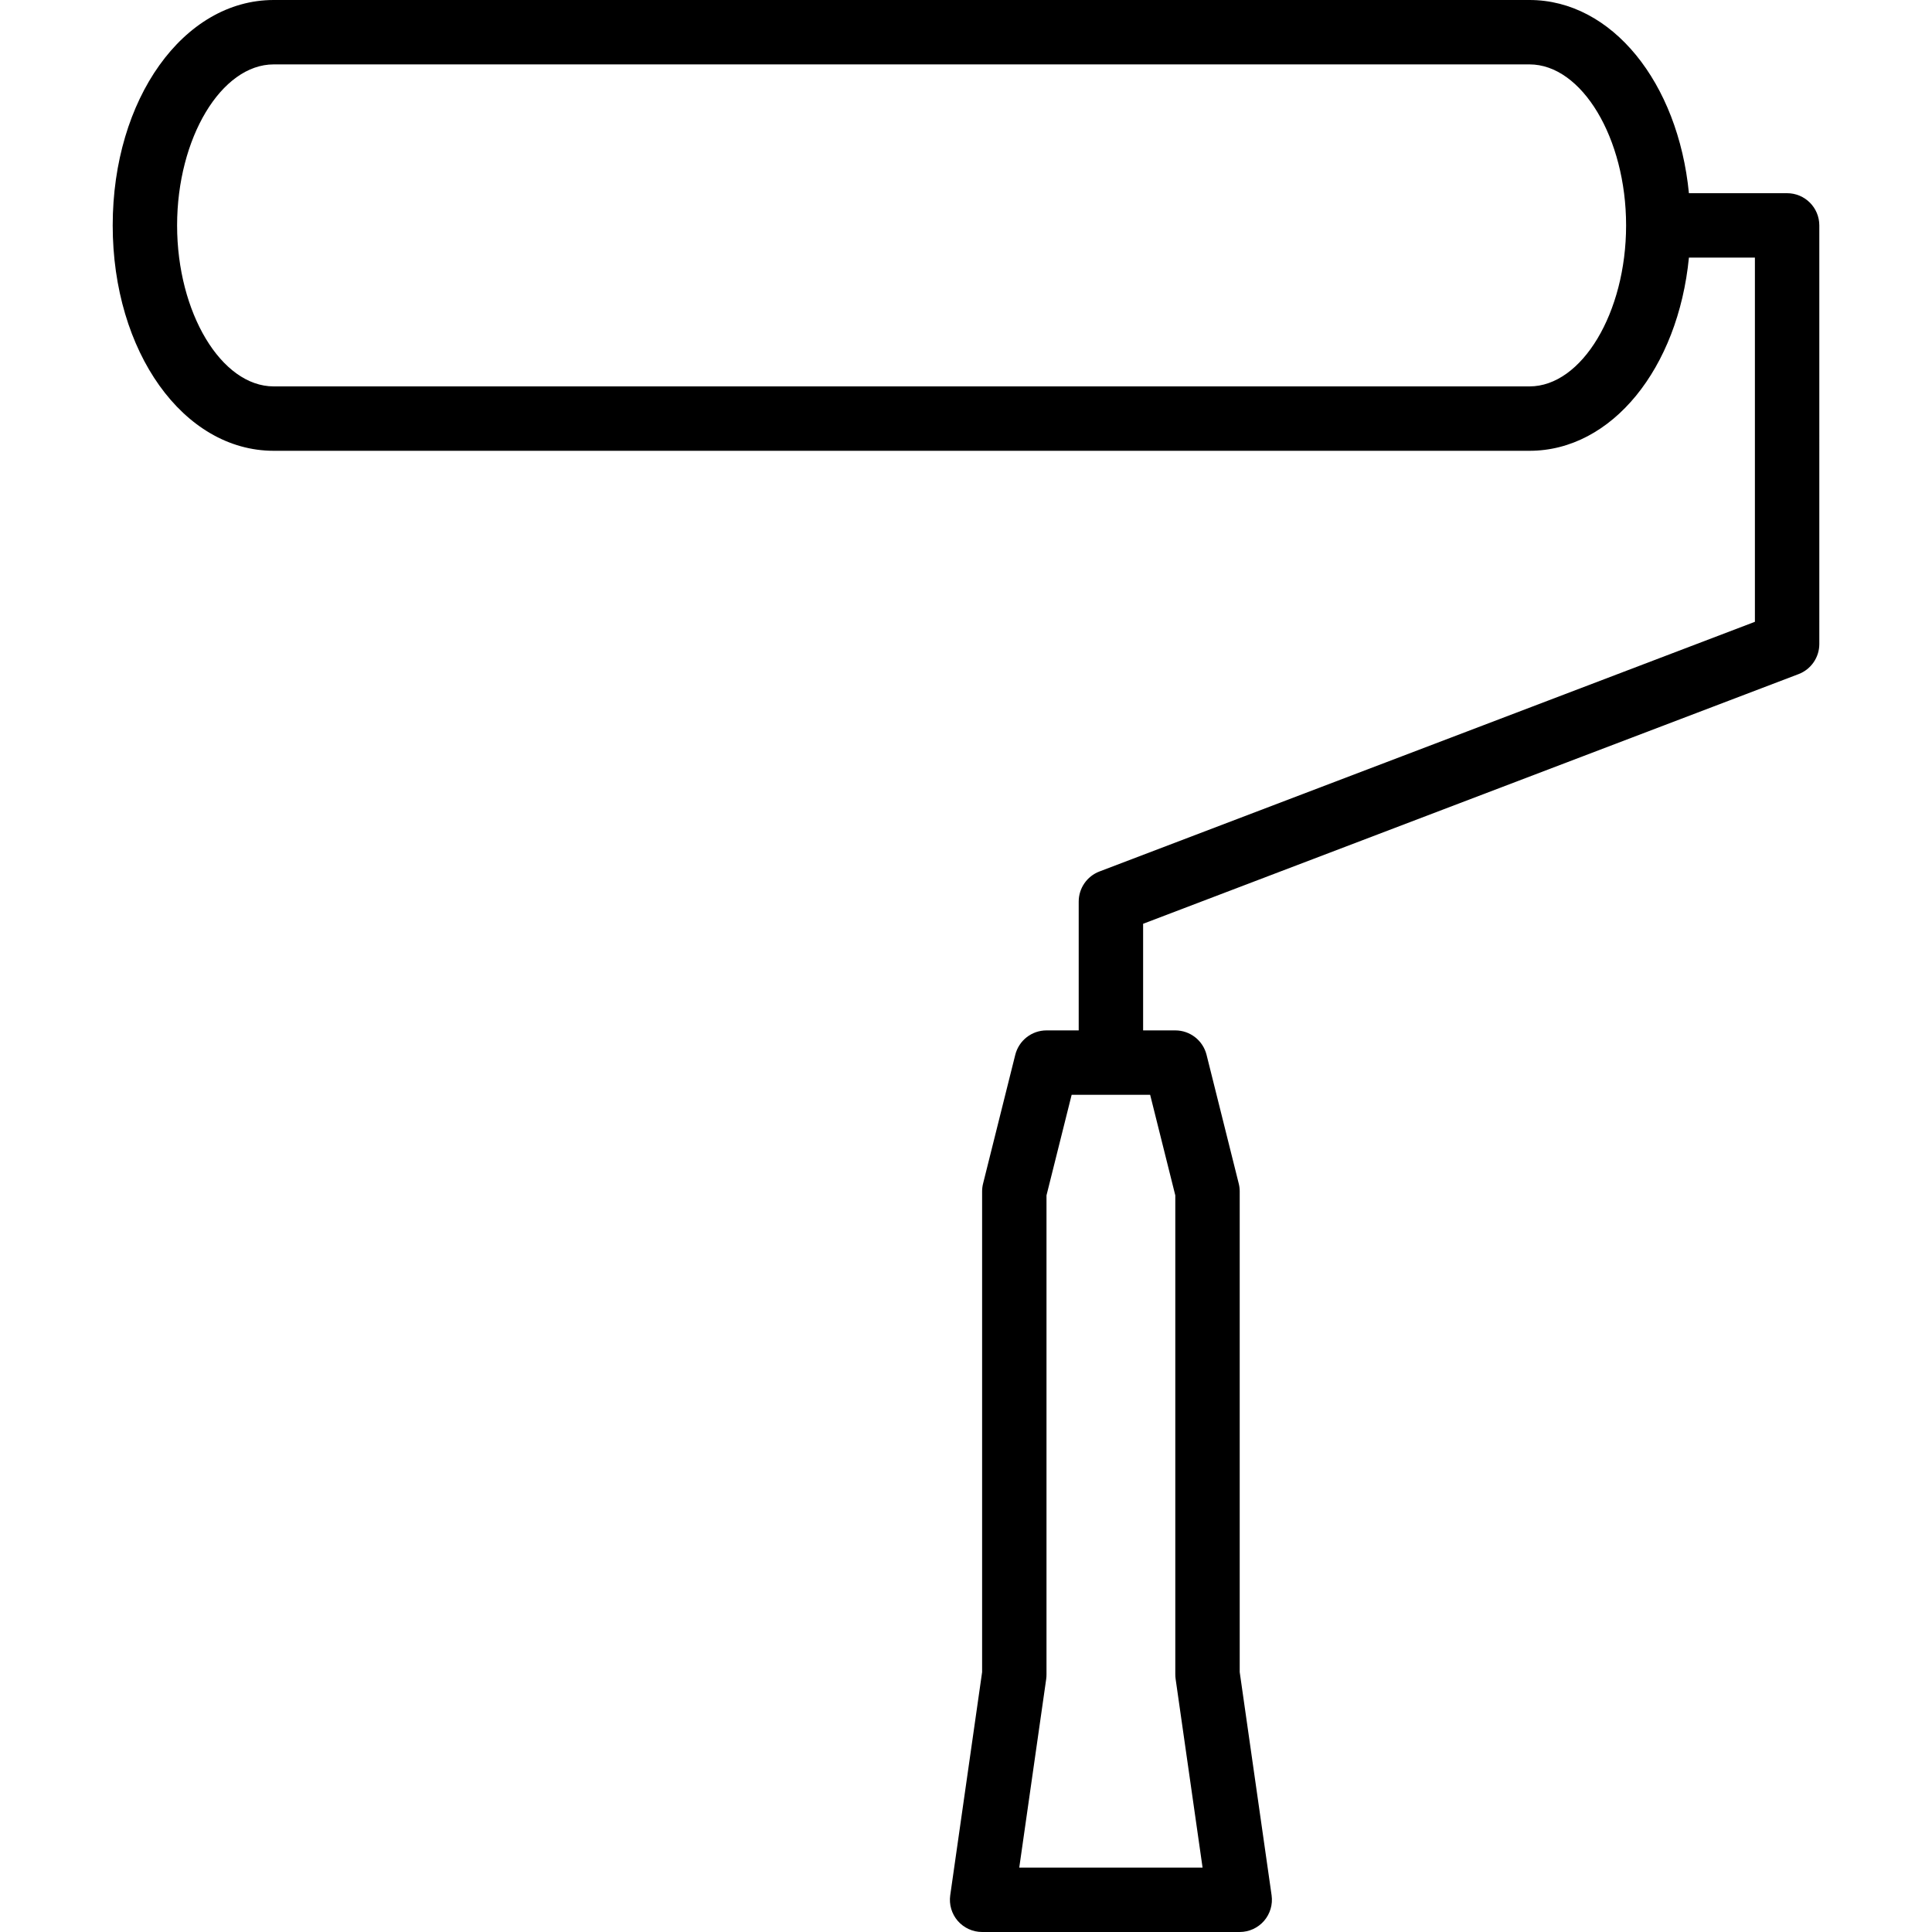 <?xml version="1.0" encoding="iso-8859-1"?>
<!-- Generator: Adobe Illustrator 19.0.0, SVG Export Plug-In . SVG Version: 6.00 Build 0)  -->
<svg version="1.1" id="Layer_1" xmlns="http://www.w3.org/2000/svg" xmlns:xlink="http://www.w3.org/1999/xlink" x="0px" y="0px"
	 viewBox="0 0 512 512" style="enable-background:new 0 0 512 512;" xml:space="preserve">
<g>
	<g>
		<path d="M473.6,51.2h-26.018C444.706,21.888,427.187,0,405.333,0h-332.8C48.606,0,29.867,26.24,29.867,59.733
			s18.739,59.733,42.667,59.733h332.8c21.854,0,39.373-21.888,42.249-51.2h17.485v96.521l-173.705,66.167
			c-3.311,1.263-5.495,4.437-5.495,7.979v34.133h-8.533c-3.917,0-7.322,2.671-8.277,6.46l-8.533,34.133
			c-0.171,0.683-0.256,1.374-0.256,2.074v127.394l-8.448,59.136c-0.35,2.449,0.384,4.932,1.997,6.801
			c1.63,1.86,3.977,2.935,6.451,2.935h68.267c2.475,0,4.821-1.075,6.451-2.944c1.613-1.869,2.347-4.352,1.997-6.801l-8.448-59.127
			V315.733c0-0.7-0.085-1.391-0.256-2.074l-8.533-34.133c-0.956-3.789-4.361-6.46-8.277-6.46h-8.533v-28.254l173.705-66.167
			c3.311-1.263,5.495-4.437,5.495-7.979V59.733C482.133,55.023,478.319,51.2,473.6,51.2z M405.333,102.4h-332.8
			c-13.875,0-25.6-19.541-25.6-42.667c0-23.125,11.725-42.667,25.6-42.667h332.8c13.875,0,25.6,19.541,25.6,42.667
			C430.933,82.859,419.209,102.4,405.333,102.4z M304.802,290.133l6.665,26.65v126.95c0,0.401,0.026,0.811,0.085,1.212l7.142,49.988
			h-48.58l7.142-49.988c0.051-0.401,0.077-0.811,0.077-1.212v-126.95l6.665-26.65H304.802z"/>
	</g>
</g>
<g>
</g>
<g>
</g>
<g>
</g>
<g>
</g>
<g>
</g>
<g>
</g>
<g>
</g>
<g>
</g>
<g>
</g>
<g>
</g>
<g>
</g>
<g>
</g>
<g>
</g>
<g>
</g>
<g>
</g>
</svg>
